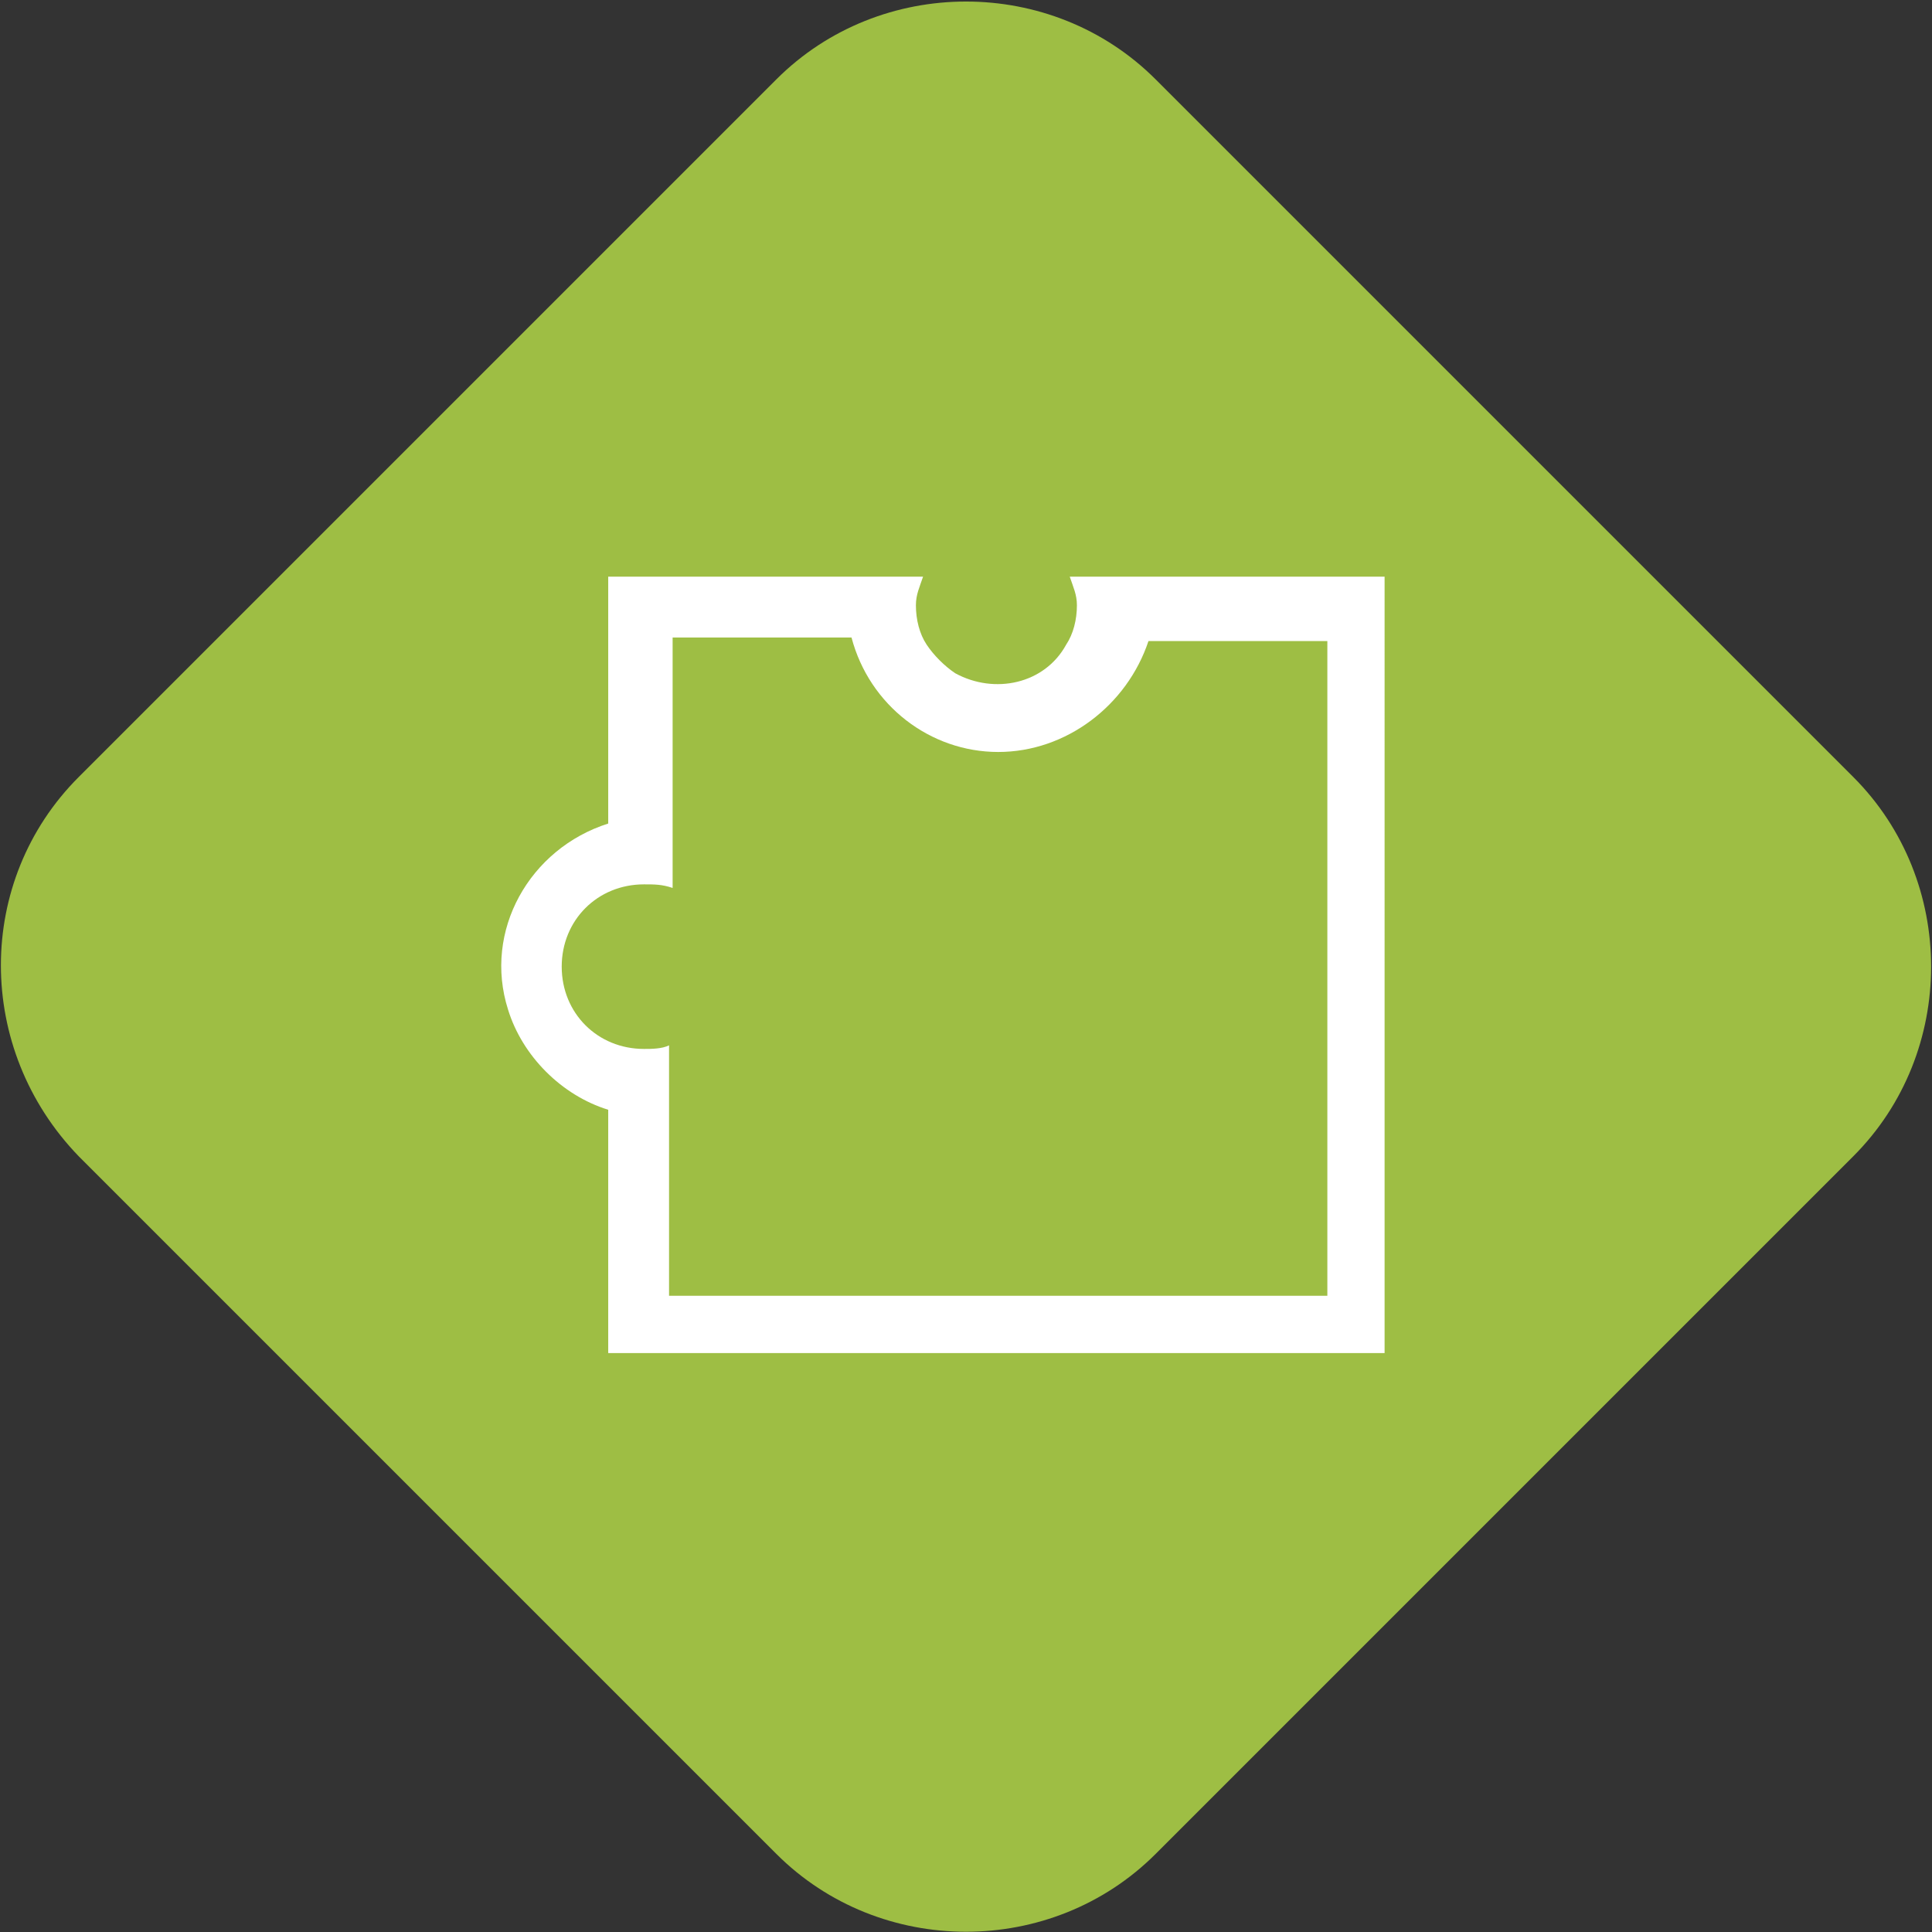 <?xml version="1.0" encoding="utf-8"?>
<!-- Generator: Adobe Illustrator 25.0.0, SVG Export Plug-In . SVG Version: 6.00 Build 0)  -->
<svg version="1.1" id="Calque_1" xmlns="http://www.w3.org/2000/svg" xmlns:xlink="http://www.w3.org/1999/xlink" x="0px"
     y="0px"
     viewBox="0 0 54 54" style="enable-background:new 0 0 54 54;" xml:space="preserve">
<rect x="0" y="0" width="54" height="54" fill="#333333" stroke="none"/>
<style type="text/css">
	.st0{fill:#9EBE44;}
	.st1{fill:#FFFFFF;}
</style>
    <g id="Groupe_752" transform="translate(-50 -47.682)">
	<g id="Groupe_751">
		<path id="Tracé_522" class="st0" d="M52.2,69.4l19.5-19.5c2.9-2.9,7.7-2.9,10.6,0c0,0,0,0,0,0l19.5,19.5c2.9,2.9,2.9,7.7,0,10.6
			c0,0,0,0,0,0L82.3,99.5c-2.9,2.9-7.7,2.9-10.6,0c0,0,0,0,0,0L52.2,80C49.3,77,49.3,72.3,52.2,69.4z"/>
	</g>
        <path class="st1" d="M67,70.7c-2.2,0.7-3.5,3-2.8,5.2c0.4,1.3,1.5,2.4,2.8,2.8v6.8h21.7V63.8h-8.8c0.1,0.3,0.2,0.5,0.2,0.8
		c0,0.4-0.1,0.8-0.3,1.1c-0.6,1.1-2,1.4-3.1,0.8c-0.3-0.2-0.6-0.5-0.8-0.8c-0.2-0.3-0.3-0.7-0.3-1.1c0-0.3,0.1-0.5,0.2-0.8H67V70.7z
		 M77.9,68.7c1.9,0,3.6-1.3,4.2-3.1h5v18.3H68.7v-7C68.5,77,68.2,77,68,77c-1.3,0-2.3-1-2.3-2.3s1-2.3,2.3-2.3c0.3,0,0.5,0,0.8,0.1
		v-7h5C74.3,67.4,76,68.7,77.9,68.7L77.9,68.7z"/>
</g>
</svg>
